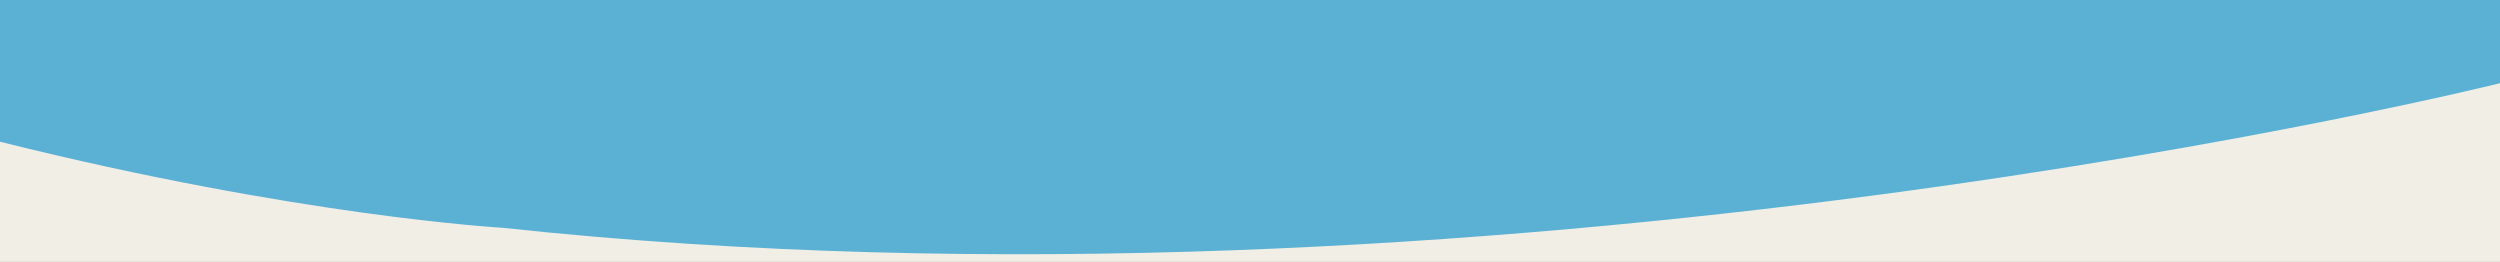 <?xml version="1.0" encoding="UTF-8"?>
<svg xmlns="http://www.w3.org/2000/svg" id="Layer_2" viewBox="0 0 2000 209.55">
  <rect x="0" y="0" width="2000" height="209.55" fill="#333333" stroke="none"/>
  <defs>
    <style>.cls-1{fill:#5ab1d4;}.cls-1,.cls-2{stroke-width:0px;}.cls-2{fill:#f1eee5;}</style>
  </defs>
  <g id="Layer_1-2">
    <rect class="cls-2" y=".85" width="2000" height="208.7"></rect>
    <path class="cls-1" d="m0,113.38c238.84,59.65,401.57,68.8,401.57,68.8,791.91,85.64,1598.43-115.62,1598.43-115.62V0H0v113.38Z"></path>
  </g>
</svg>
